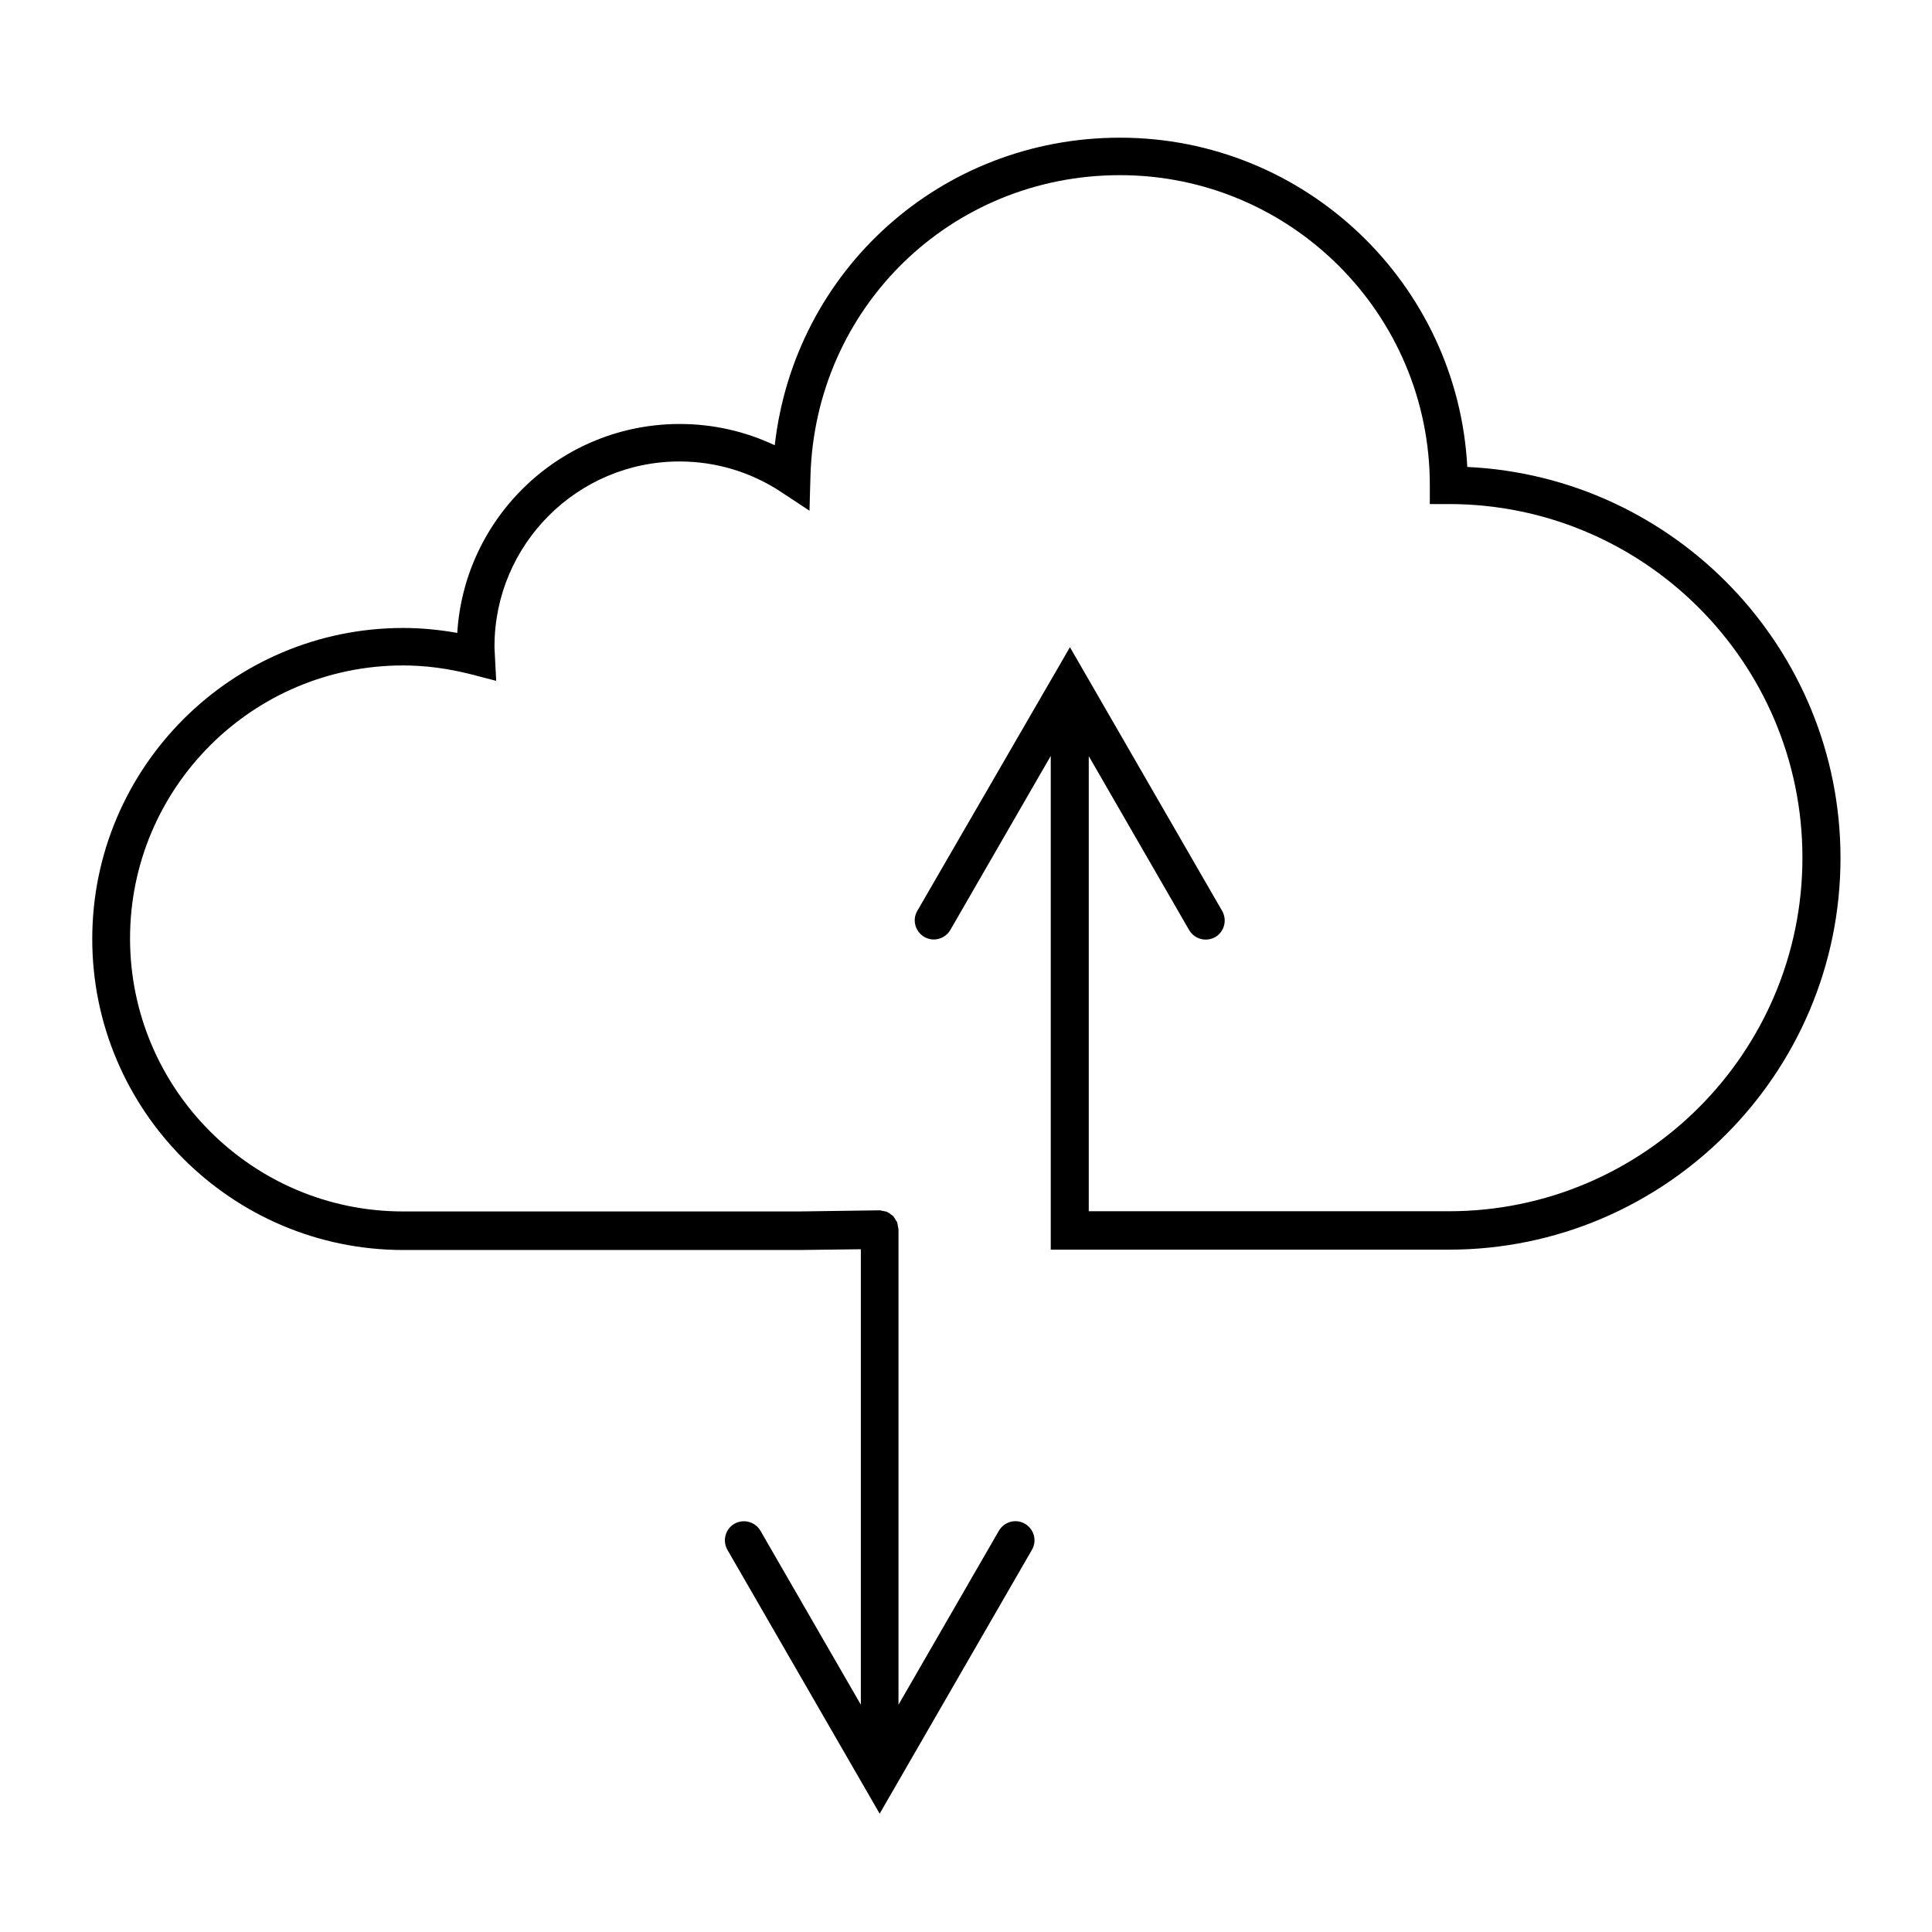 <?xml version="1.0" encoding="UTF-8"?>
<!-- Uploaded to: ICON Repo, www.iconrepo.com, Generator: ICON Repo Mixer Tools -->
<svg fill="#000000" width="800px" height="800px" version="1.1" viewBox="144 144 512 512" xmlns="http://www.w3.org/2000/svg">
 <path d="m532.85 267.75c-2.566-48.57-42.871-87.262-92.043-87.262-47.508 0-86.254 35.215-91.492 81.516-7.859-3.727-16.426-5.644-25.191-5.644-31.336 0-57.031 24.484-58.945 55.367-4.836-0.855-9.621-1.309-14.309-1.309-45.445 0-82.422 36.98-82.422 82.422 0 45.445 36.98 82.422 82.422 82.422h105.04l16.223-0.203v120.71l-26.602-46.098c-1.41-2.418-4.484-3.223-6.902-1.863-2.418 1.41-3.223 4.484-1.863 6.902l40.355 69.93 40.355-69.93c1.41-2.418 0.555-5.492-1.863-6.902-2.418-1.41-5.492-0.555-6.902 1.863l-26.602 46.098v-125.89-0.051-0.051c0-0.25-0.102-0.504-0.152-0.754-0.051-0.402-0.102-0.805-0.25-1.211-0.051-0.152-0.152-0.25-0.25-0.352-0.25-0.453-0.504-0.906-0.855-1.258-0.102-0.102-0.301-0.203-0.402-0.301-0.352-0.301-0.754-0.555-1.16-0.754-0.352-0.152-0.754-0.152-1.16-0.25-0.25-0.051-0.504-0.152-0.754-0.152h-0.051-0.051l-21.262 0.301-104.95-0.004c-39.902 0-72.348-32.445-72.348-72.348s32.445-72.348 72.348-72.348c5.894 0 11.992 0.805 18.086 2.367l6.602 1.715-0.402-7.809c-0.051-0.453-0.051-0.855-0.051-1.309 0-27.004 21.965-49.02 49.02-49.02 9.574 0 18.895 2.769 26.902 8.062l7.559 4.988 0.25-9.07c1.211-44.789 37.23-79.855 82.02-79.855 45.293 0 82.121 36.828 82.121 82.121v5.039h5.039c51.691 0 93.707 42.02 93.707 93.707 0 51.691-42.02 93.707-93.707 93.707h-95.422v-120.61l26.602 46.098c0.957 1.613 2.621 2.519 4.383 2.519 0.855 0 1.715-0.203 2.519-0.656 2.418-1.41 3.223-4.484 1.863-6.902l-40.355-69.93-40.453 69.879c-1.41 2.418-0.555 5.492 1.863 6.902 2.418 1.41 5.492 0.555 6.902-1.863l26.602-46.098v130.84h105.5c57.234 0 103.79-46.551 103.79-103.79 0-55.52-43.93-101.07-98.898-103.63z"/>
</svg>